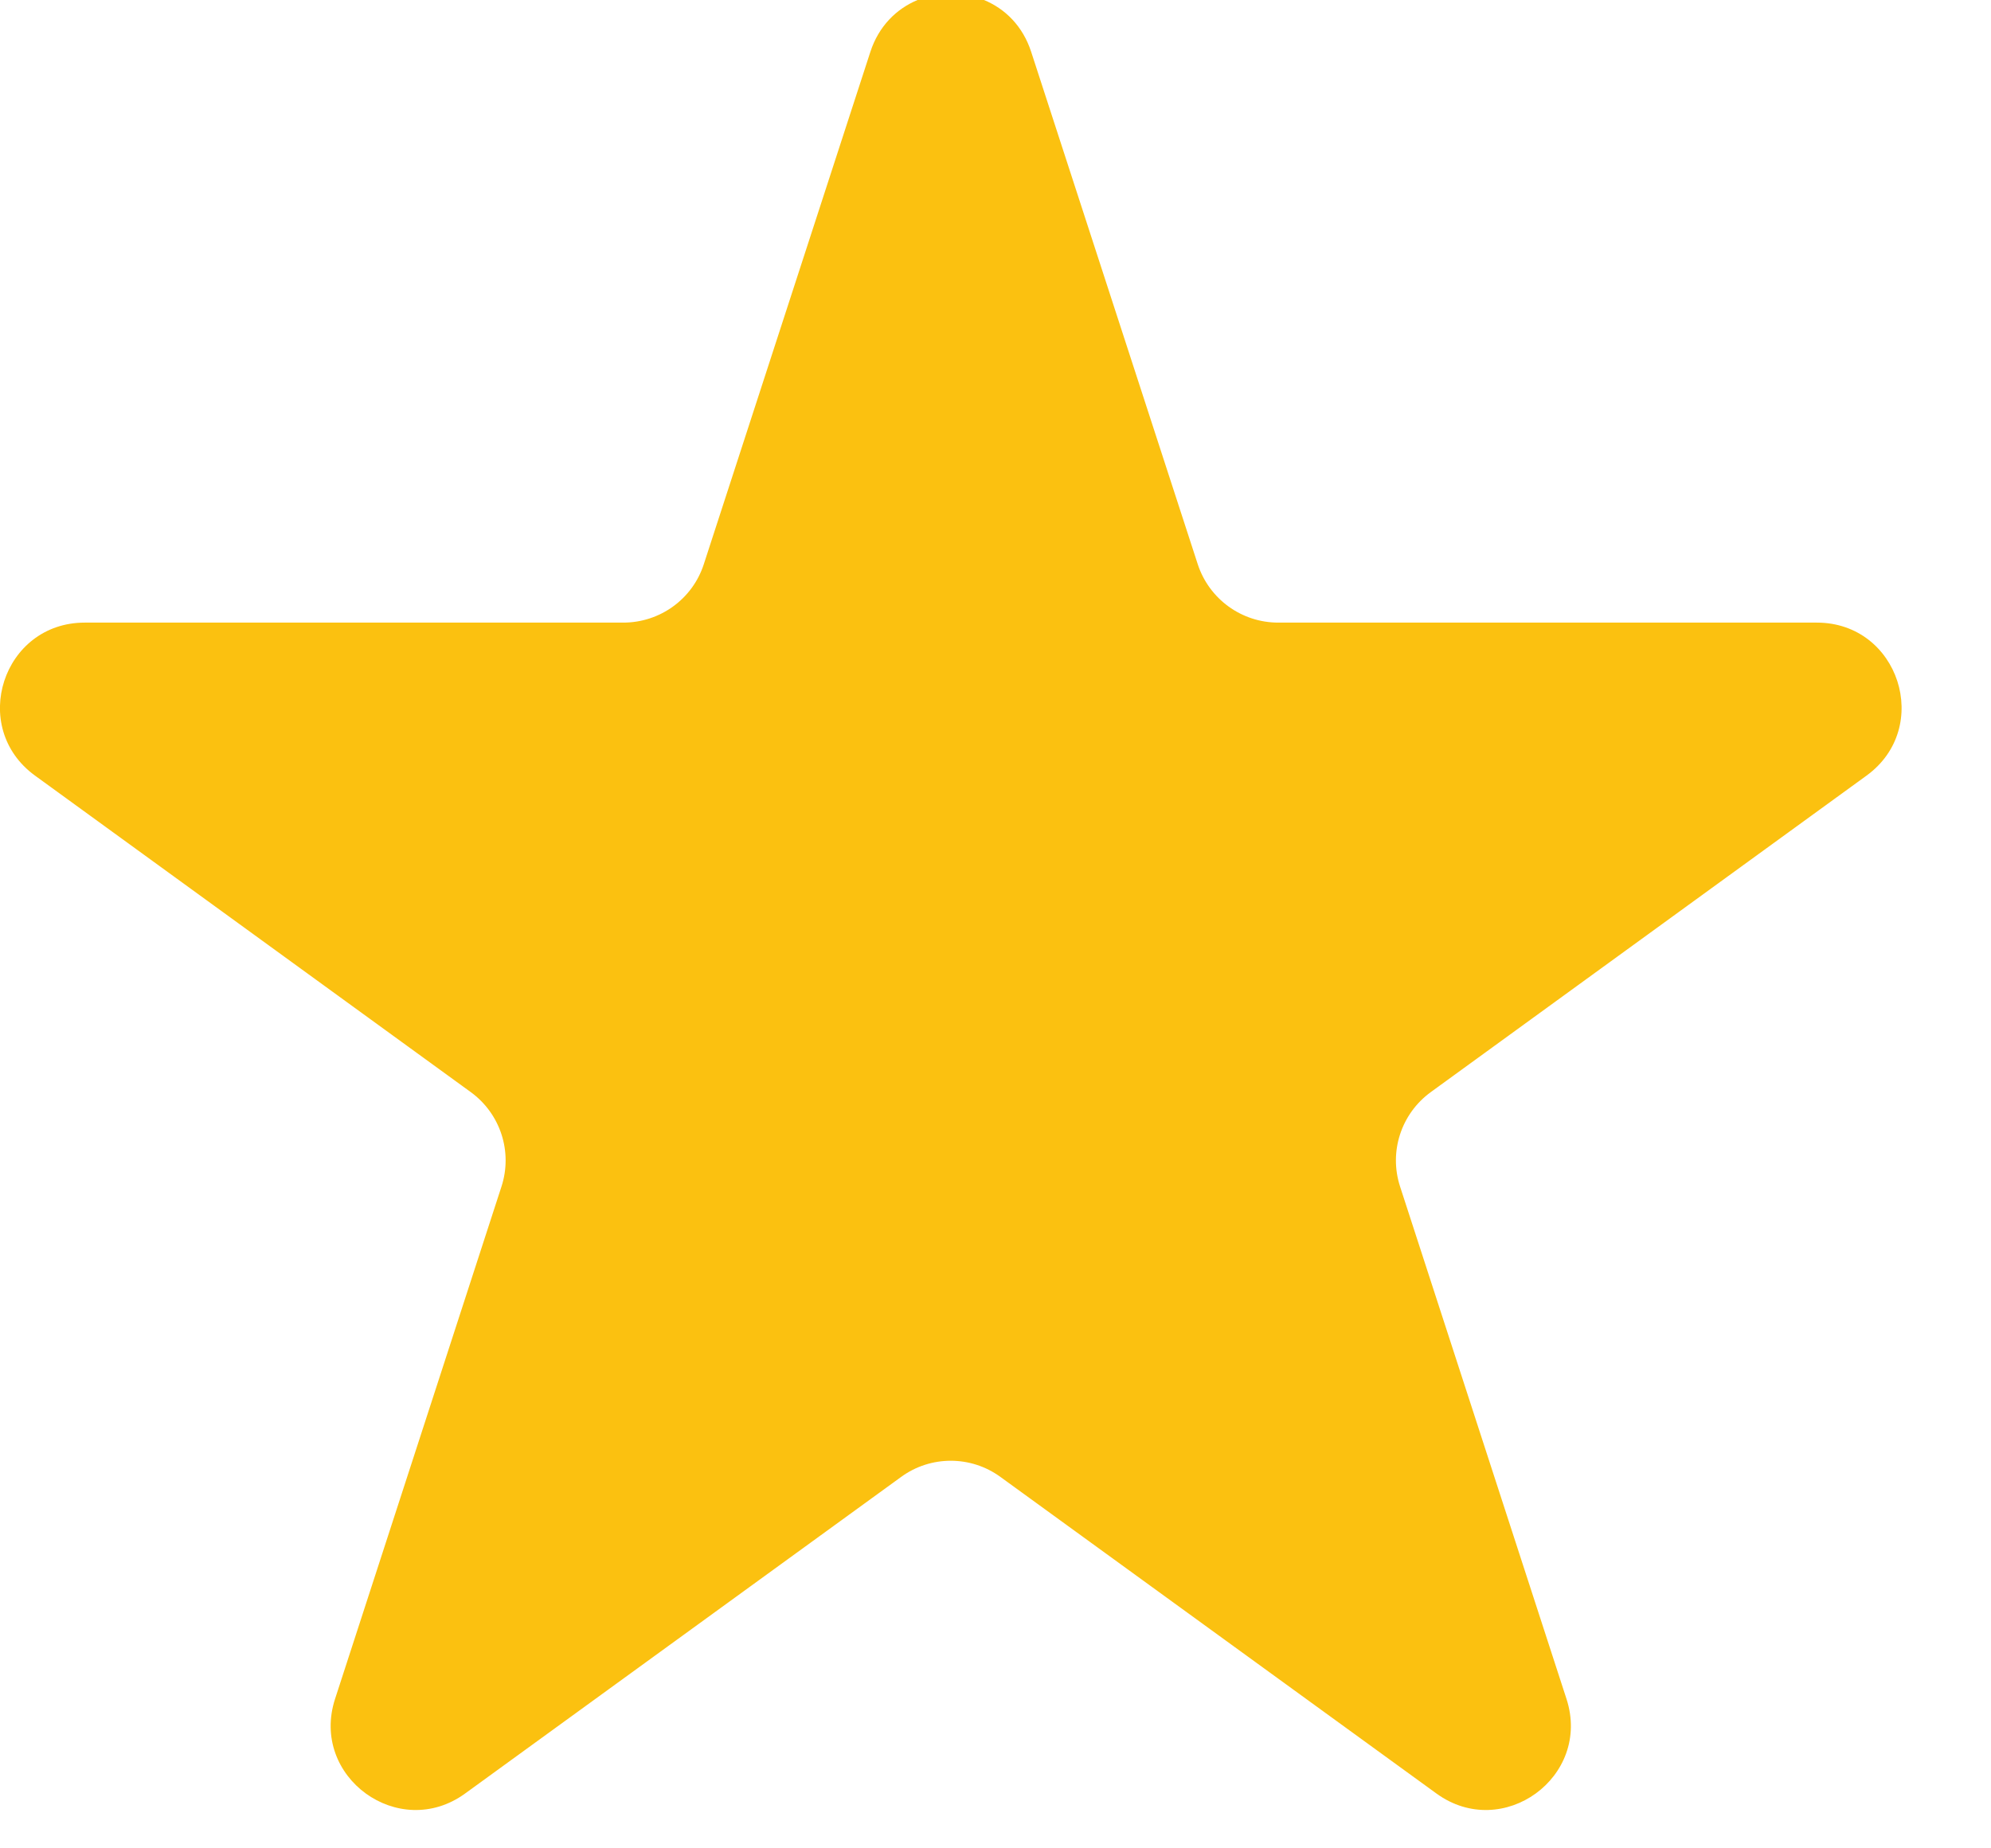 <svg width="14" height="13" viewBox="0 0 14 13" fill="none" xmlns="http://www.w3.org/2000/svg">
<path fill-rule="evenodd" clip-rule="evenodd" d="M6.919 0C7.067 0.061 7.192 0.183 7.251 0.365L8.422 3.968C8.502 4.213 8.73 4.379 8.988 4.379H12.775C13.352 4.379 13.591 5.116 13.125 5.455L10.061 7.681C9.852 7.833 9.765 8.101 9.845 8.346L11.015 11.949C11.193 12.497 10.566 12.953 10.1 12.614L7.035 10.388C6.827 10.236 6.544 10.236 6.336 10.388L3.271 12.614C2.805 12.953 2.178 12.497 2.356 11.949L3.526 8.346C3.606 8.101 3.519 7.833 3.31 7.681L0.246 5.455C-0.22 5.116 0.019 4.379 0.596 4.379H4.383C4.641 4.379 4.87 4.213 4.949 3.968L6.12 0.365C6.179 0.183 6.305 0.061 6.452 -5.12191e-08L6.919 0Z" fill="#FBC110"/>
</svg>
